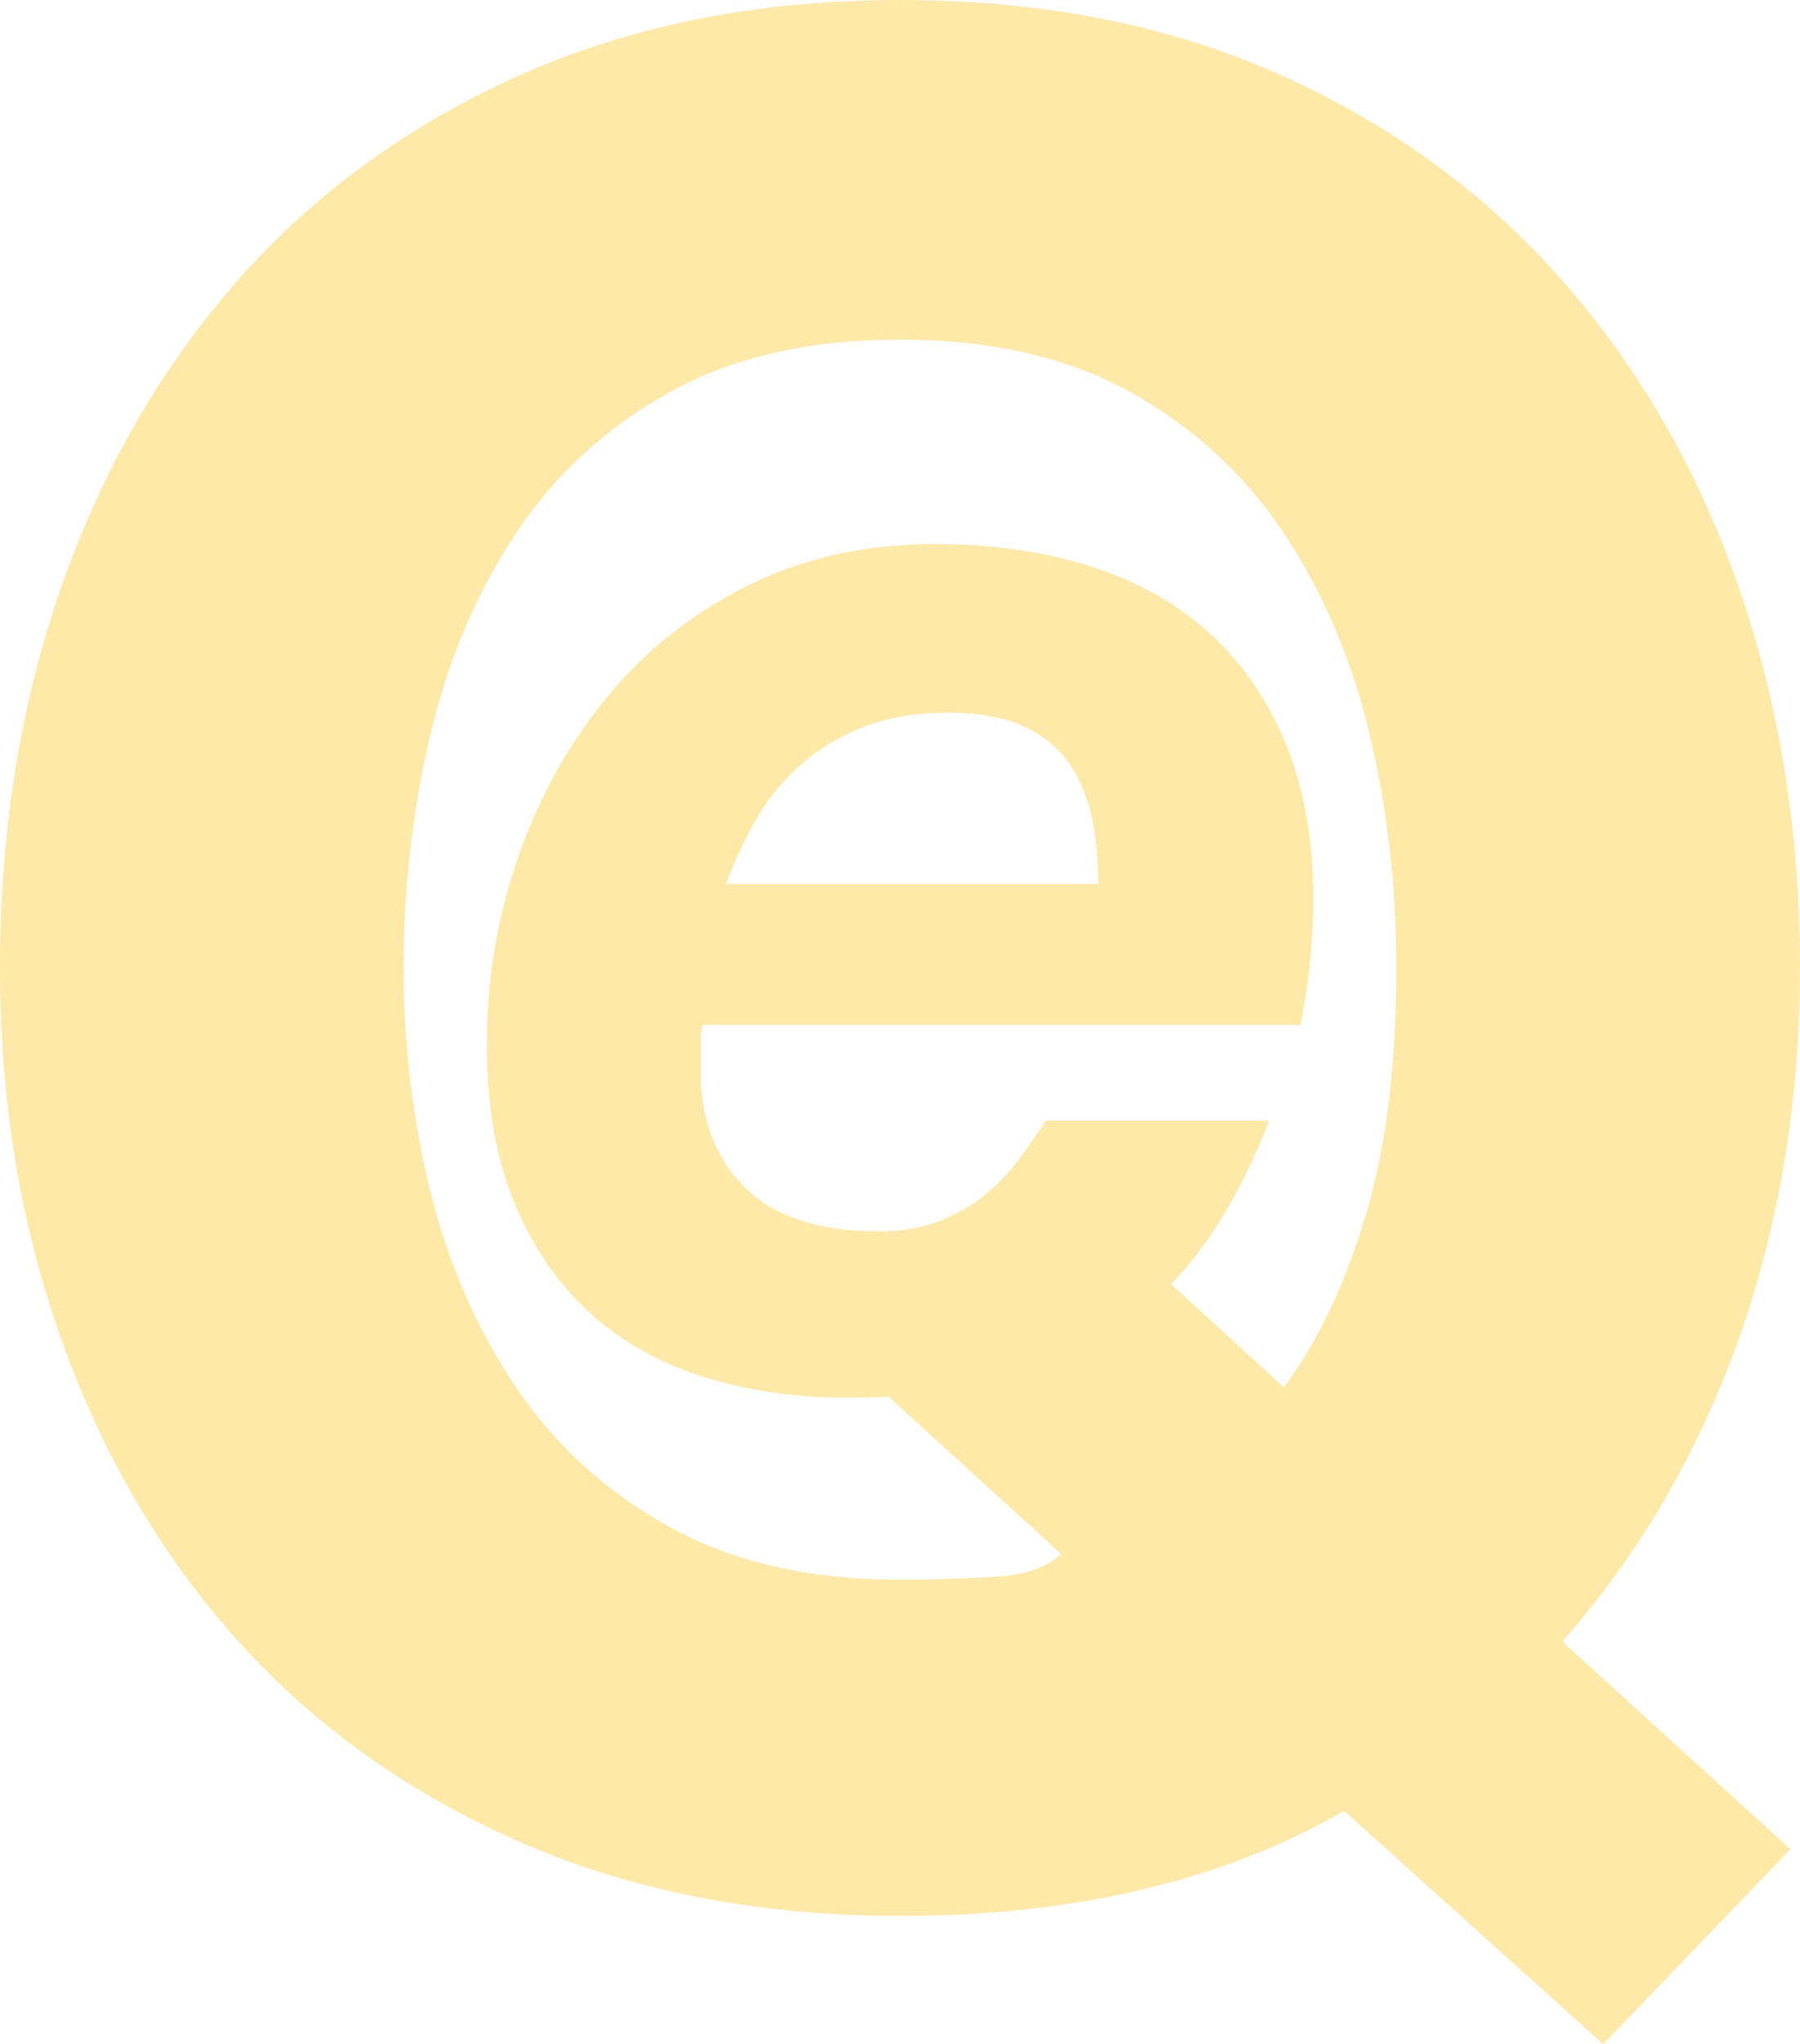 <?xml version="1.0" encoding="UTF-8"?>
<svg xmlns="http://www.w3.org/2000/svg" viewBox="0 0 541.27 614.49">
  <defs>
    <style>
      .cls-1 {
        fill: #ffe9a9;
        mix-blend-mode: soft-light;
        stroke-width: 0px;
      }

      .cls-2 {
        isolation: isolate;
      }
    </style>
  </defs>
  <g class="cls-2">
    <g id="_レイヤー_2" data-name="レイヤー 2">
      <g id="_レイヤー_1-2" data-name="レイヤー 1">
        <path class="cls-1" d="M522.86,402.46c12.24-34.43,18.41-71.71,18.41-111.8s-6.17-79.26-18.54-114.46c-12.3-35.22-30.04-65.93-53.2-92.14-23.14-26.21-51.4-46.77-84.81-61.69C351.36,7.49,313.27,0,270.63,0s-80.1,7.49-113.72,22.36c-33.68,14.93-62.06,35.49-85.22,61.69-23.12,26.21-40.85,56.92-53.18,92.14C6.17,211.39,0,249.53,0,290.66s6.17,77.5,18.52,112.17c12.36,34.73,30.07,64.92,53.2,90.62,23.17,25.73,51.56,45.88,85.25,60.56,33.68,14.61,71.6,21.94,113.77,21.94,52.47,0,96.93-10.55,133.45-31.58l77.91,70.13,56.29-58.61-68.6-62.43c23.14-26.22,40.78-56.56,53.07-90.99ZM410.66,365.45c-6.17,20.55-14.34,37.78-24.59,51.61l-33.94-31.02c3.84-3.99,7.41-8.3,10.67-12.95,7.23-10.34,13.52-22.44,18.86-36.2h-67.07c-2.52,3.74-5.27,7.64-8.28,11.71-2.99,4.08-6.45,7.64-10.38,10.8-3.92,3.11-8.51,5.7-13.68,7.73-5.19,2.06-11.11,3.03-17.71,3.03-18.26,0-31.78-4.39-40.61-13.25-8.84-8.86-13.21-20.39-13.21-34.6v-9.94c0-1.27.12-2.67.46-4.25h179.94c2.54-13.49,3.81-26.22,3.81-38.14,0-17.59-2.78-33.03-8.29-46.39-5.51-13.35-13.24-24.49-23.16-33.45-9.93-8.92-21.87-15.58-35.88-20-14.03-4.41-29.53-6.59-46.53-6.59-20.81,0-39.5,4.17-56.23,12.5-16.66,8.3-30.82,19.49-42.29,33.5-11.52,13.98-20.42,30.01-26.74,48.1-6.3,18.07-9.45,36.86-9.45,56.36,0,17.64,2.58,33.02,7.78,46.24,5.22,13.21,12.57,24.28,22,33.26,9.47,8.95,20.88,15.66,34.28,20.04,13.38,4.38,28.27,6.63,44.69,6.63,4.37,0,8.61-.11,12.73-.33l-.3.33,51.55,46.95c-4.11,4.11-11.03,6.42-20.77,6.93-9.75.52-18.98.82-27.69.82-27.21,0-50.27-5.31-69.23-15.83-19.05-10.53-34.43-24.52-46.21-41.97-11.77-17.45-20.37-37.08-25.76-58.92-5.39-21.82-8.08-44.29-8.08-67.38s2.68-47.48,8.08-70.07c5.39-22.58,13.99-42.76,25.76-60.46,11.78-17.7,27.16-31.82,46.21-42.37,18.96-10.51,42.02-15.78,69.23-15.78s50.26,5.27,69.28,15.78c18.93,10.55,34.32,24.67,46.15,42.37,11.78,17.7,20.35,37.88,25.76,60.46,5.39,22.59,8.06,45.94,8.06,70.07,0,29.25-3.07,54.16-9.23,74.68ZM218.34,265.72c2.51-6.88,5.59-13.42,9.19-19.67,3.61-6.22,8.1-11.67,13.47-16.38,5.35-4.65,11.66-8.39,18.9-11.23,7.26-2.8,15.59-4.19,25.05-4.19s17.62,1.48,23.6,4.43c5.98,2.94,10.55,6.94,13.68,11.91,3.17,4.98,5.26,10.55,6.39,16.63,1.1,6.08,1.64,12.24,1.64,18.5h-111.92Z"/>
      </g>
    </g>
  </g>
</svg>